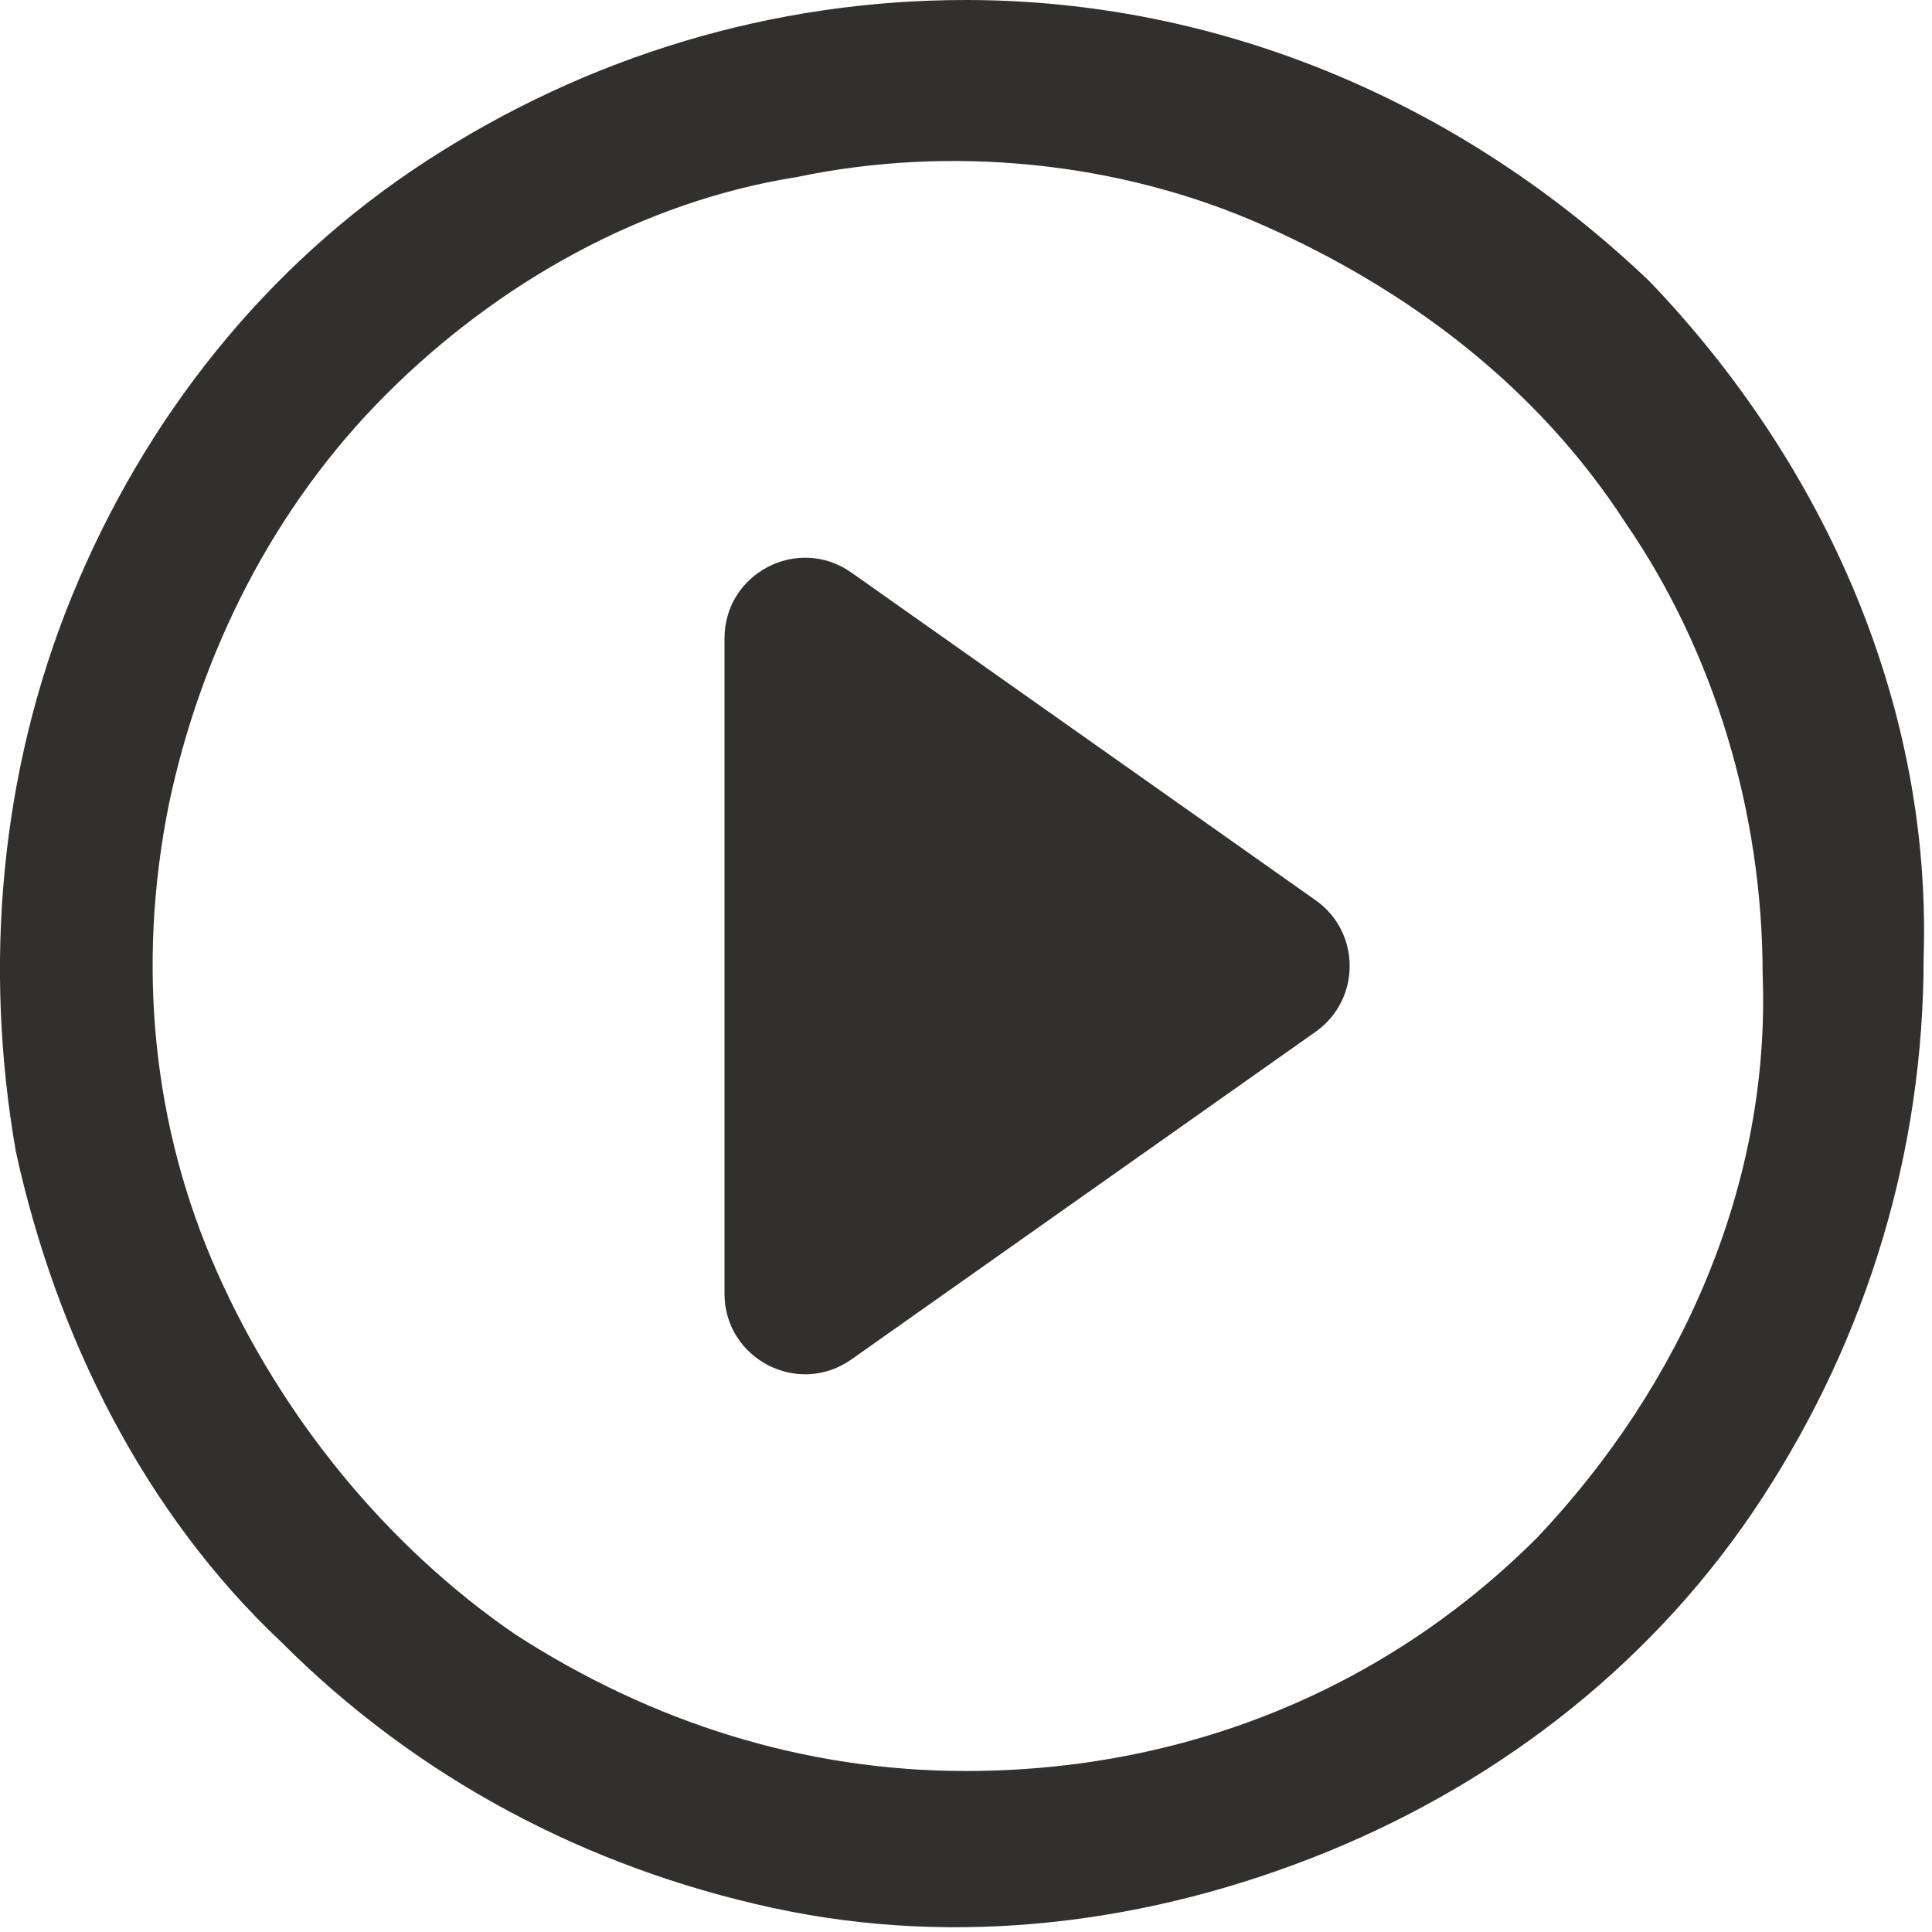 <svg width="24" height="24" viewBox="0 0 24 24" fill="none" xmlns="http://www.w3.org/2000/svg">
<path d="M9 7.93V16.07C9 16.881 9.914 17.355 10.577 16.887L16.343 12.817C16.907 12.419 16.907 11.581 16.343 11.183L10.577 7.113C9.914 6.645 9 7.119 9 7.93Z" fill="#32302F"/>
<path fill-rule="evenodd" clip-rule="evenodd" d="M11.996 0C15.196 0 18.196 1.3 20.496 3.5C22.696 5.8 23.997 8.8 23.896 11.9C23.896 14.3 23.197 16.6 21.896 18.6C20.596 20.6 18.696 22.1 16.496 23C14.296 23.9 11.896 24.2 9.596 23.7C7.296 23.2 5.196 22.1 3.496 20.4C1.796 18.8 0.696 16.6 0.196 14.3C-0.204 12 -0.004 9.6 0.896 7.4C1.796 5.2 3.296 3.3 5.296 2C7.296 0.7 9.596 0 11.996 0ZM11.996 22C14.696 22 17.196 21 19.096 19.1C20.896 17.2 21.997 14.7 21.896 12.1C21.896 10.1 21.296 8.1 20.196 6.5C19.096 4.8 17.496 3.6 15.696 2.8C13.896 2 11.796 1.8 9.896 2.2C7.996 2.5 6.196 3.5 4.796 4.9C3.396 6.3 2.496 8.1 2.096 10C1.696 12 1.896 14 2.696 15.8C3.496 17.6 4.796 19.2 6.396 20.3C8.096 21.4 9.996 22 11.996 22Z" fill="#32302F"/>
</svg>
